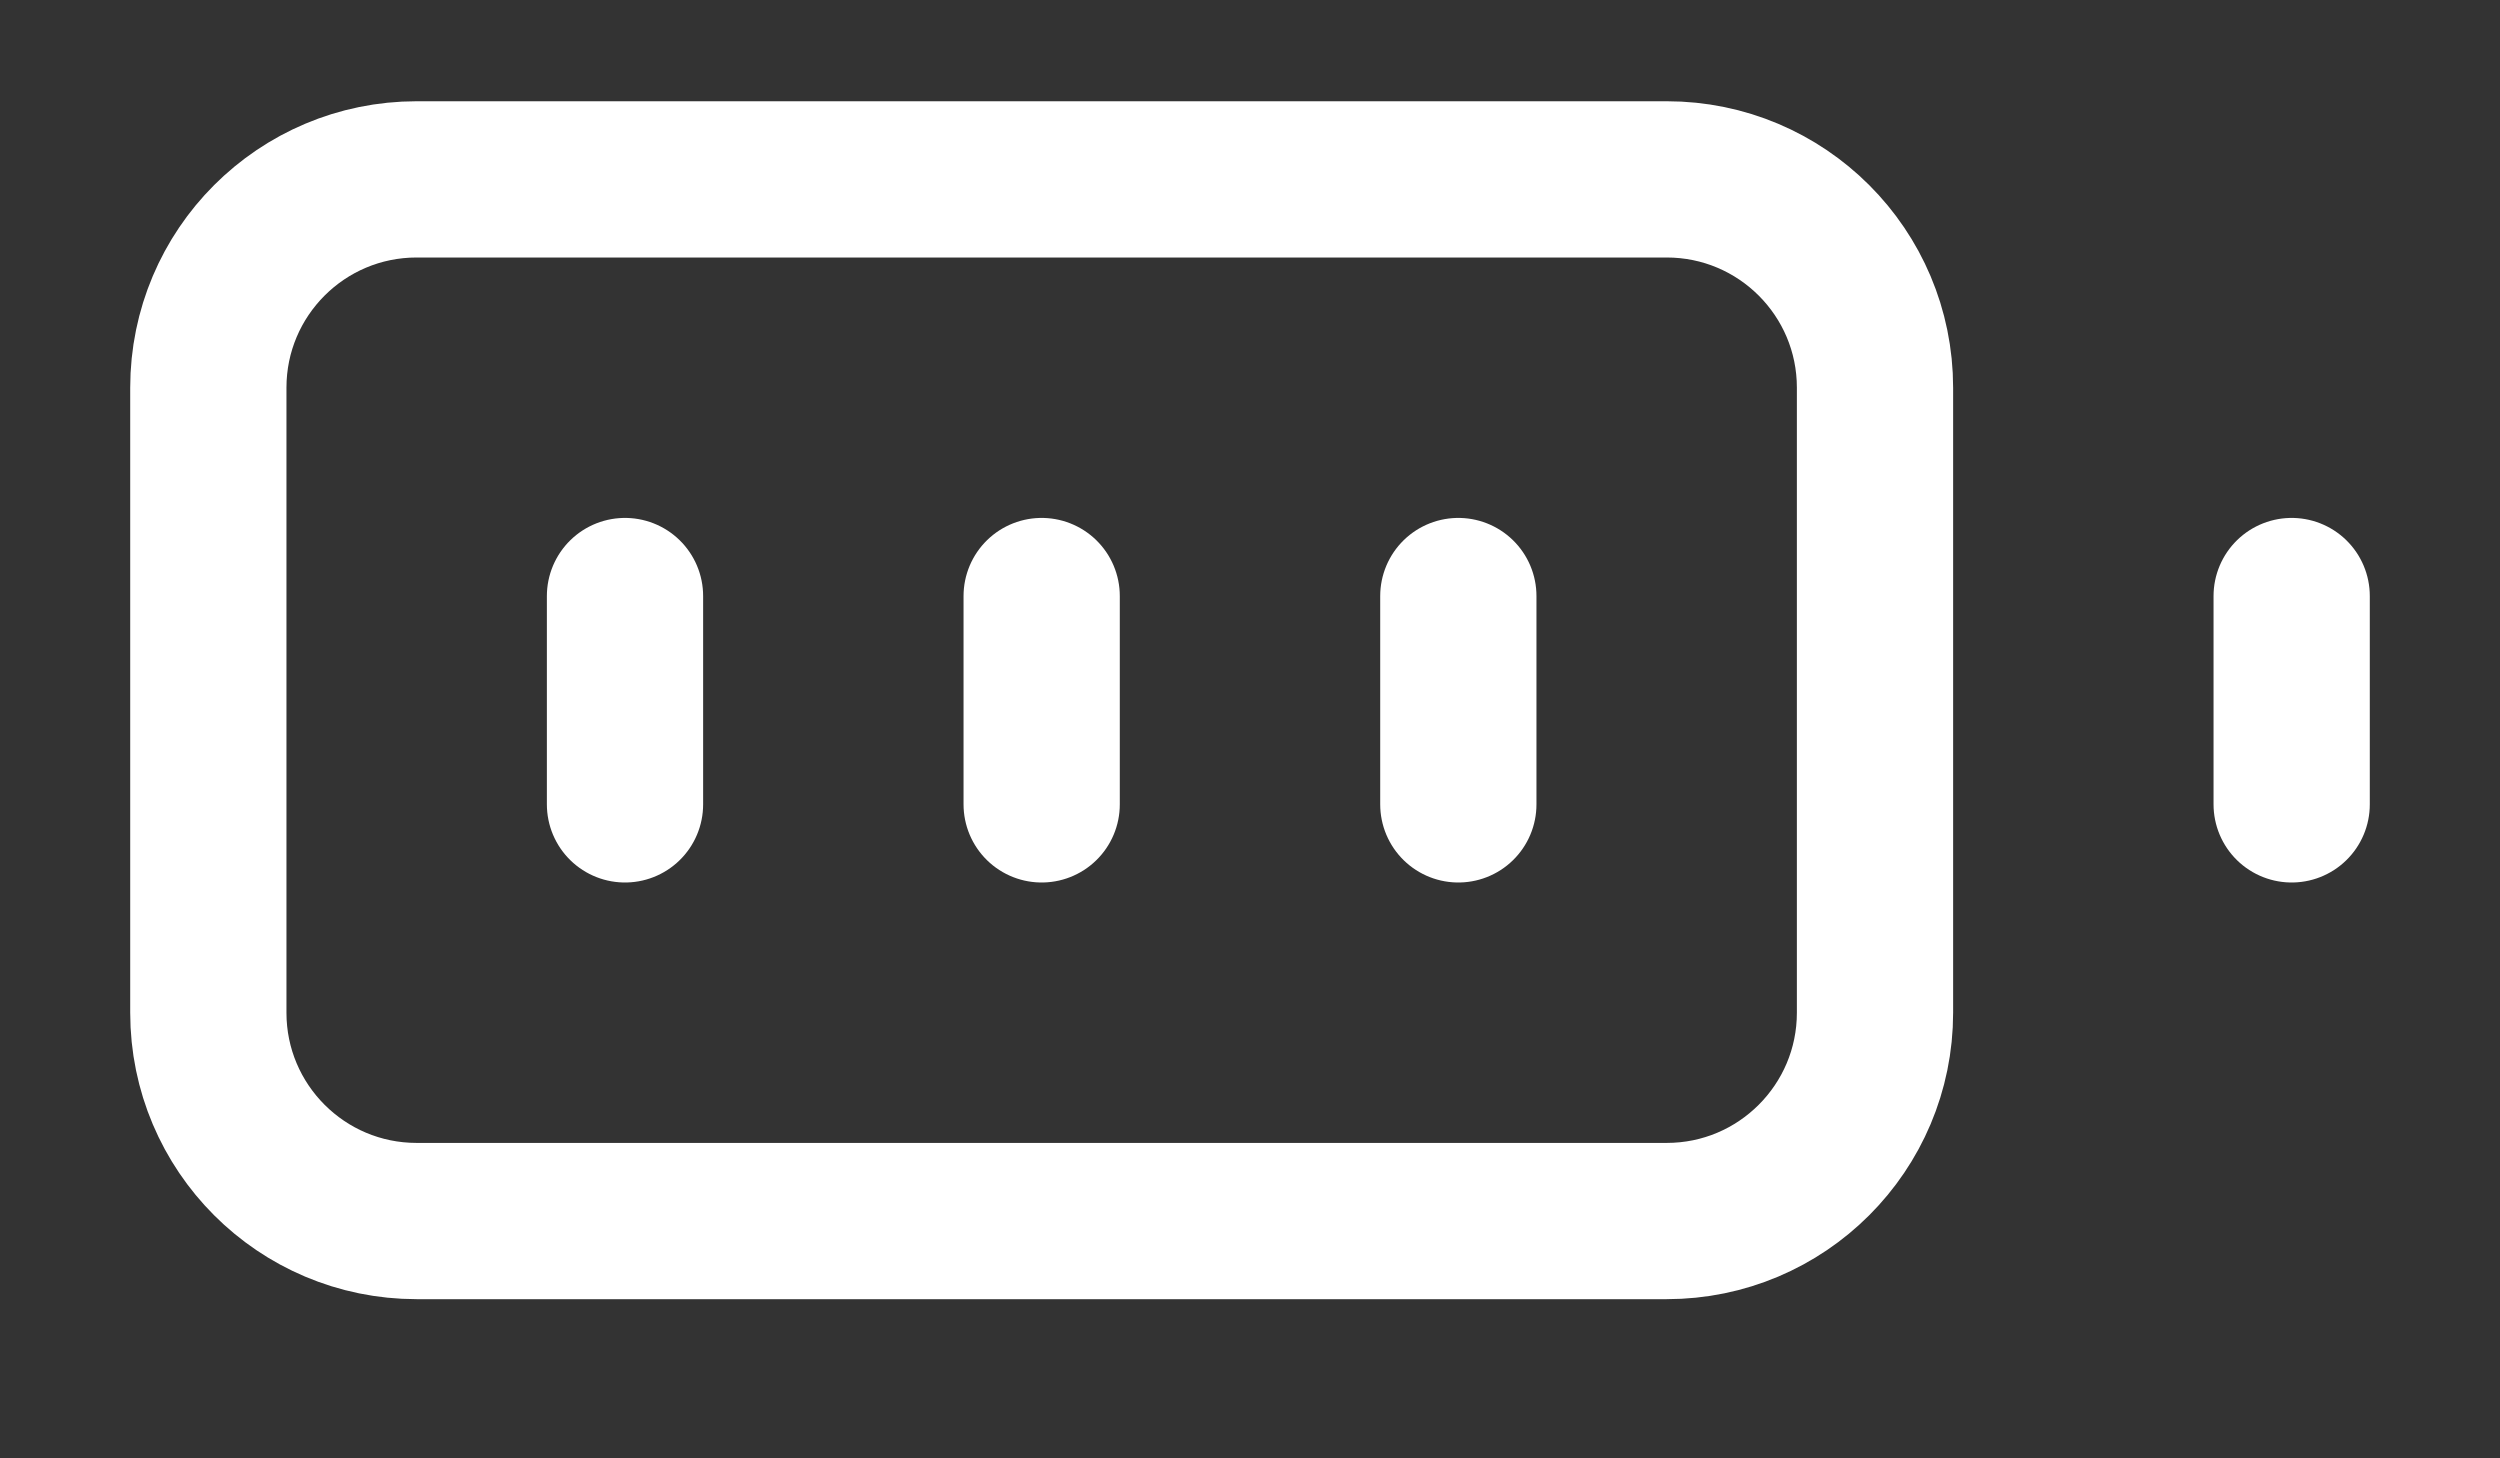 <?xml version="1.0" encoding="UTF-8"?> <svg xmlns="http://www.w3.org/2000/svg" width="24" height="14" viewBox="0 0 24 14" fill="none"><rect x="0" y="0" width="24" height="14" fill="#333333" stroke="none"/> <path d="M16 1.722H4C2.895 1.722 2 2.617 2 3.722V9.722C2 10.826 2.895 11.722 4 11.722H16C17.105 11.722 18 10.826 18 9.722V3.722C18 2.617 17.105 1.722 16 1.722Z" stroke="white" stroke-width="1.5" stroke-linecap="round" stroke-linejoin="round"></path> <path d="M22 5.722V7.722" stroke="white" stroke-width="1.5" stroke-linecap="round" stroke-linejoin="round"></path> <path d="M6 5.722V7.722" stroke="white" stroke-width="1.5" stroke-linecap="round" stroke-linejoin="round"></path> <path d="M10 5.722V7.722" stroke="white" stroke-width="1.5" stroke-linecap="round" stroke-linejoin="round"></path> <path d="M14 5.722V7.722" stroke="white" stroke-width="1.5" stroke-linecap="round" stroke-linejoin="round"></path> </svg> 